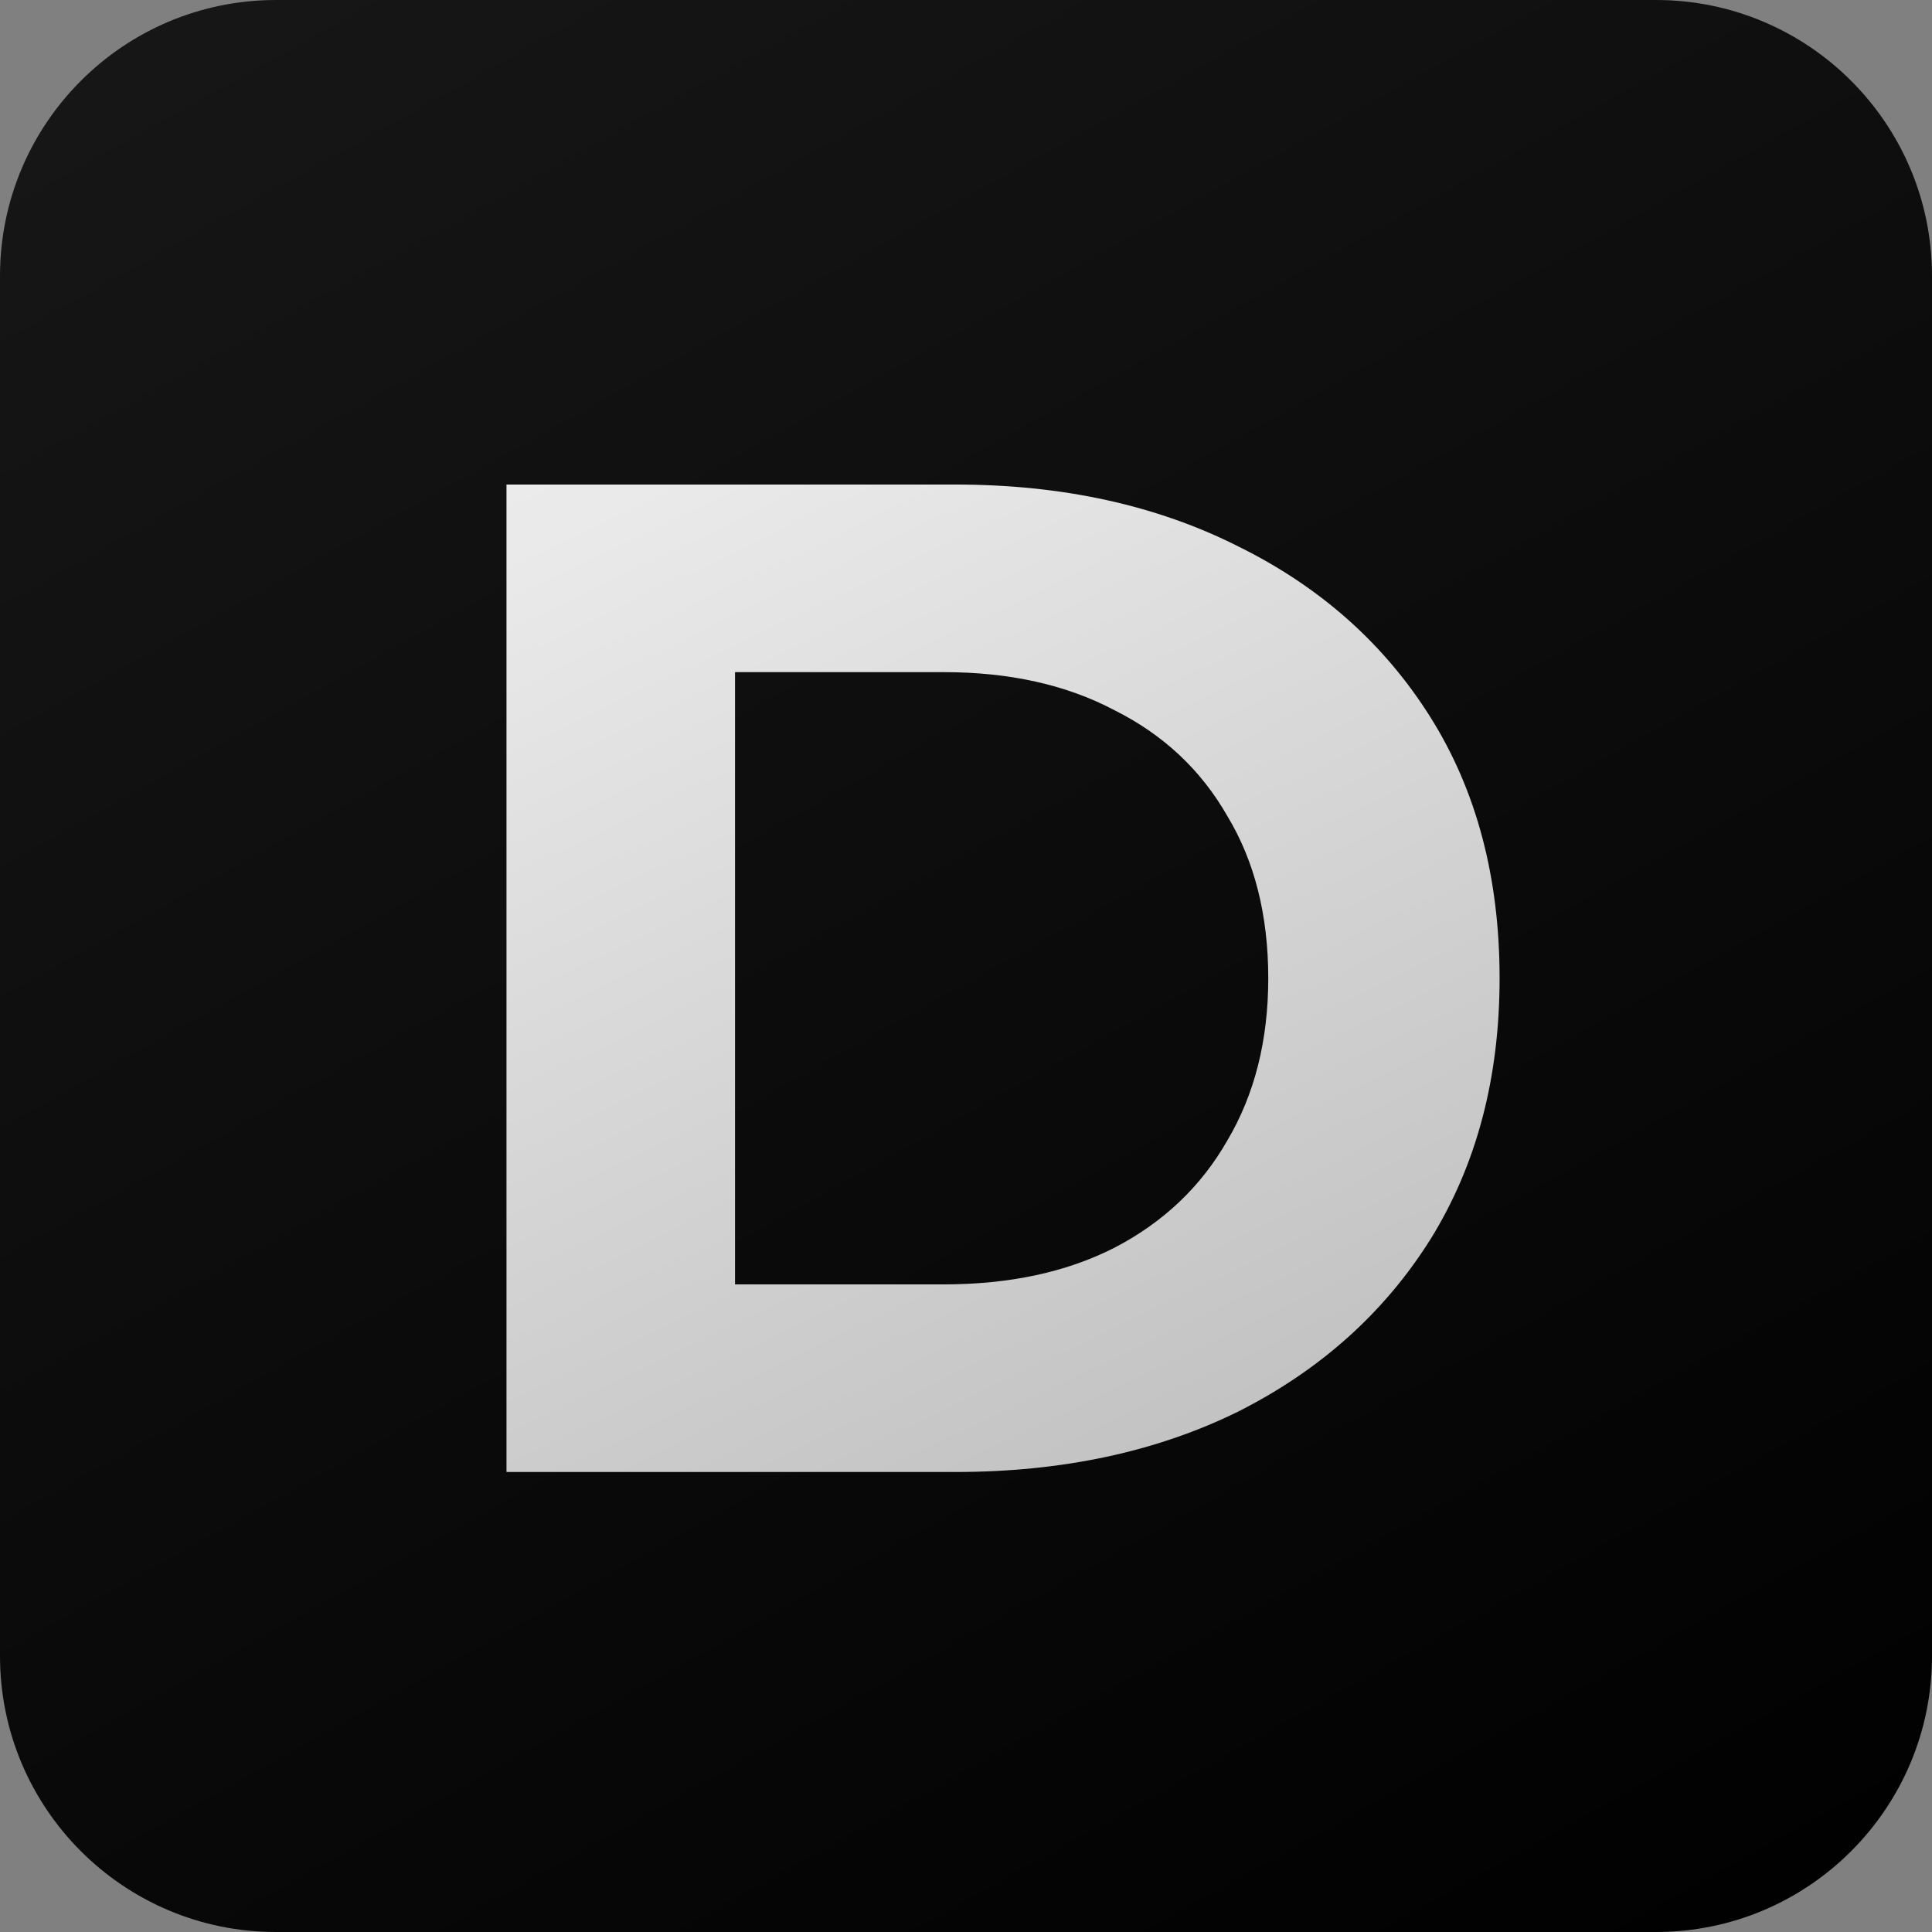<?xml version="1.0" encoding="UTF-8"?>
<svg xmlns="http://www.w3.org/2000/svg" xmlns:xlink="http://www.w3.org/1999/xlink" width="256px" height="256px" viewBox="0 0 256 256" version="1.1">
<rect x="0" y="0" width="256" height="256" fill="#808080" stroke="none"/>
<defs>
<linearGradient id="linear0" gradientUnits="userSpaceOnUse" x1="56.7" y1="-50.4" x2="274.575" y2="340.2" gradientTransform="matrix(0.813,0,0,0.813,0,0)">
<stop offset="0" style="stop-color:rgb(9.412%,9.412%,9.412%);stop-opacity:1;"/>
<stop offset="1" style="stop-color:rgb(0%,0%,0%);stop-opacity:1;"/>
</linearGradient>
<linearGradient id="linear1" gradientUnits="userSpaceOnUse" x1="79.5" y1="-24" x2="254" y2="340" gradientTransform="matrix(0.813,0,0,0.813,0,0)">
<stop offset="0" style="stop-color:rgb(100%,100%,100%);stop-opacity:1;"/>
<stop offset="1" style="stop-color:rgb(100%,100%,100%);stop-opacity:0.651;"/>
</linearGradient>
</defs>
<g id="surface1">
<path style=" stroke:none;fill-rule:nonzero;fill:url(#linear0);" d="M 36.57 0 L 219.43 0 C 239.625 0 256 16.375 256 36.57 L 256 219.43 C 256 239.625 239.625 256 219.43 256 L 36.57 256 C 16.375 256 0 239.625 0 219.43 L 0 36.57 C 0 16.375 16.375 0 36.57 0 Z M 36.57 0 "/>
<path style=" stroke:none;fill-rule:nonzero;fill:url(#linear1);" d="M 67.113 195.047 L 67.113 64.203 L 126.555 64.203 C 140.758 64.203 153.281 66.945 164.125 72.426 C 174.965 77.785 183.441 85.324 189.547 95.047 C 195.652 104.766 198.703 116.293 198.703 129.625 C 198.703 142.836 195.652 154.363 189.547 164.207 C 183.441 173.926 174.965 181.527 164.125 187.012 C 153.281 192.367 140.758 195.047 126.555 195.047 Z M 97.395 170.188 L 125.059 170.188 C 133.781 170.188 141.32 168.566 147.676 165.328 C 154.156 161.961 159.141 157.227 162.629 151.121 C 166.242 145.016 168.051 137.852 168.051 129.625 C 168.051 121.277 166.242 114.109 162.629 108.129 C 159.141 102.023 154.156 97.352 147.676 94.109 C 141.32 90.746 133.781 89.062 125.059 89.062 L 97.395 89.062 Z M 97.395 170.188 "/>
</g>
</svg>
